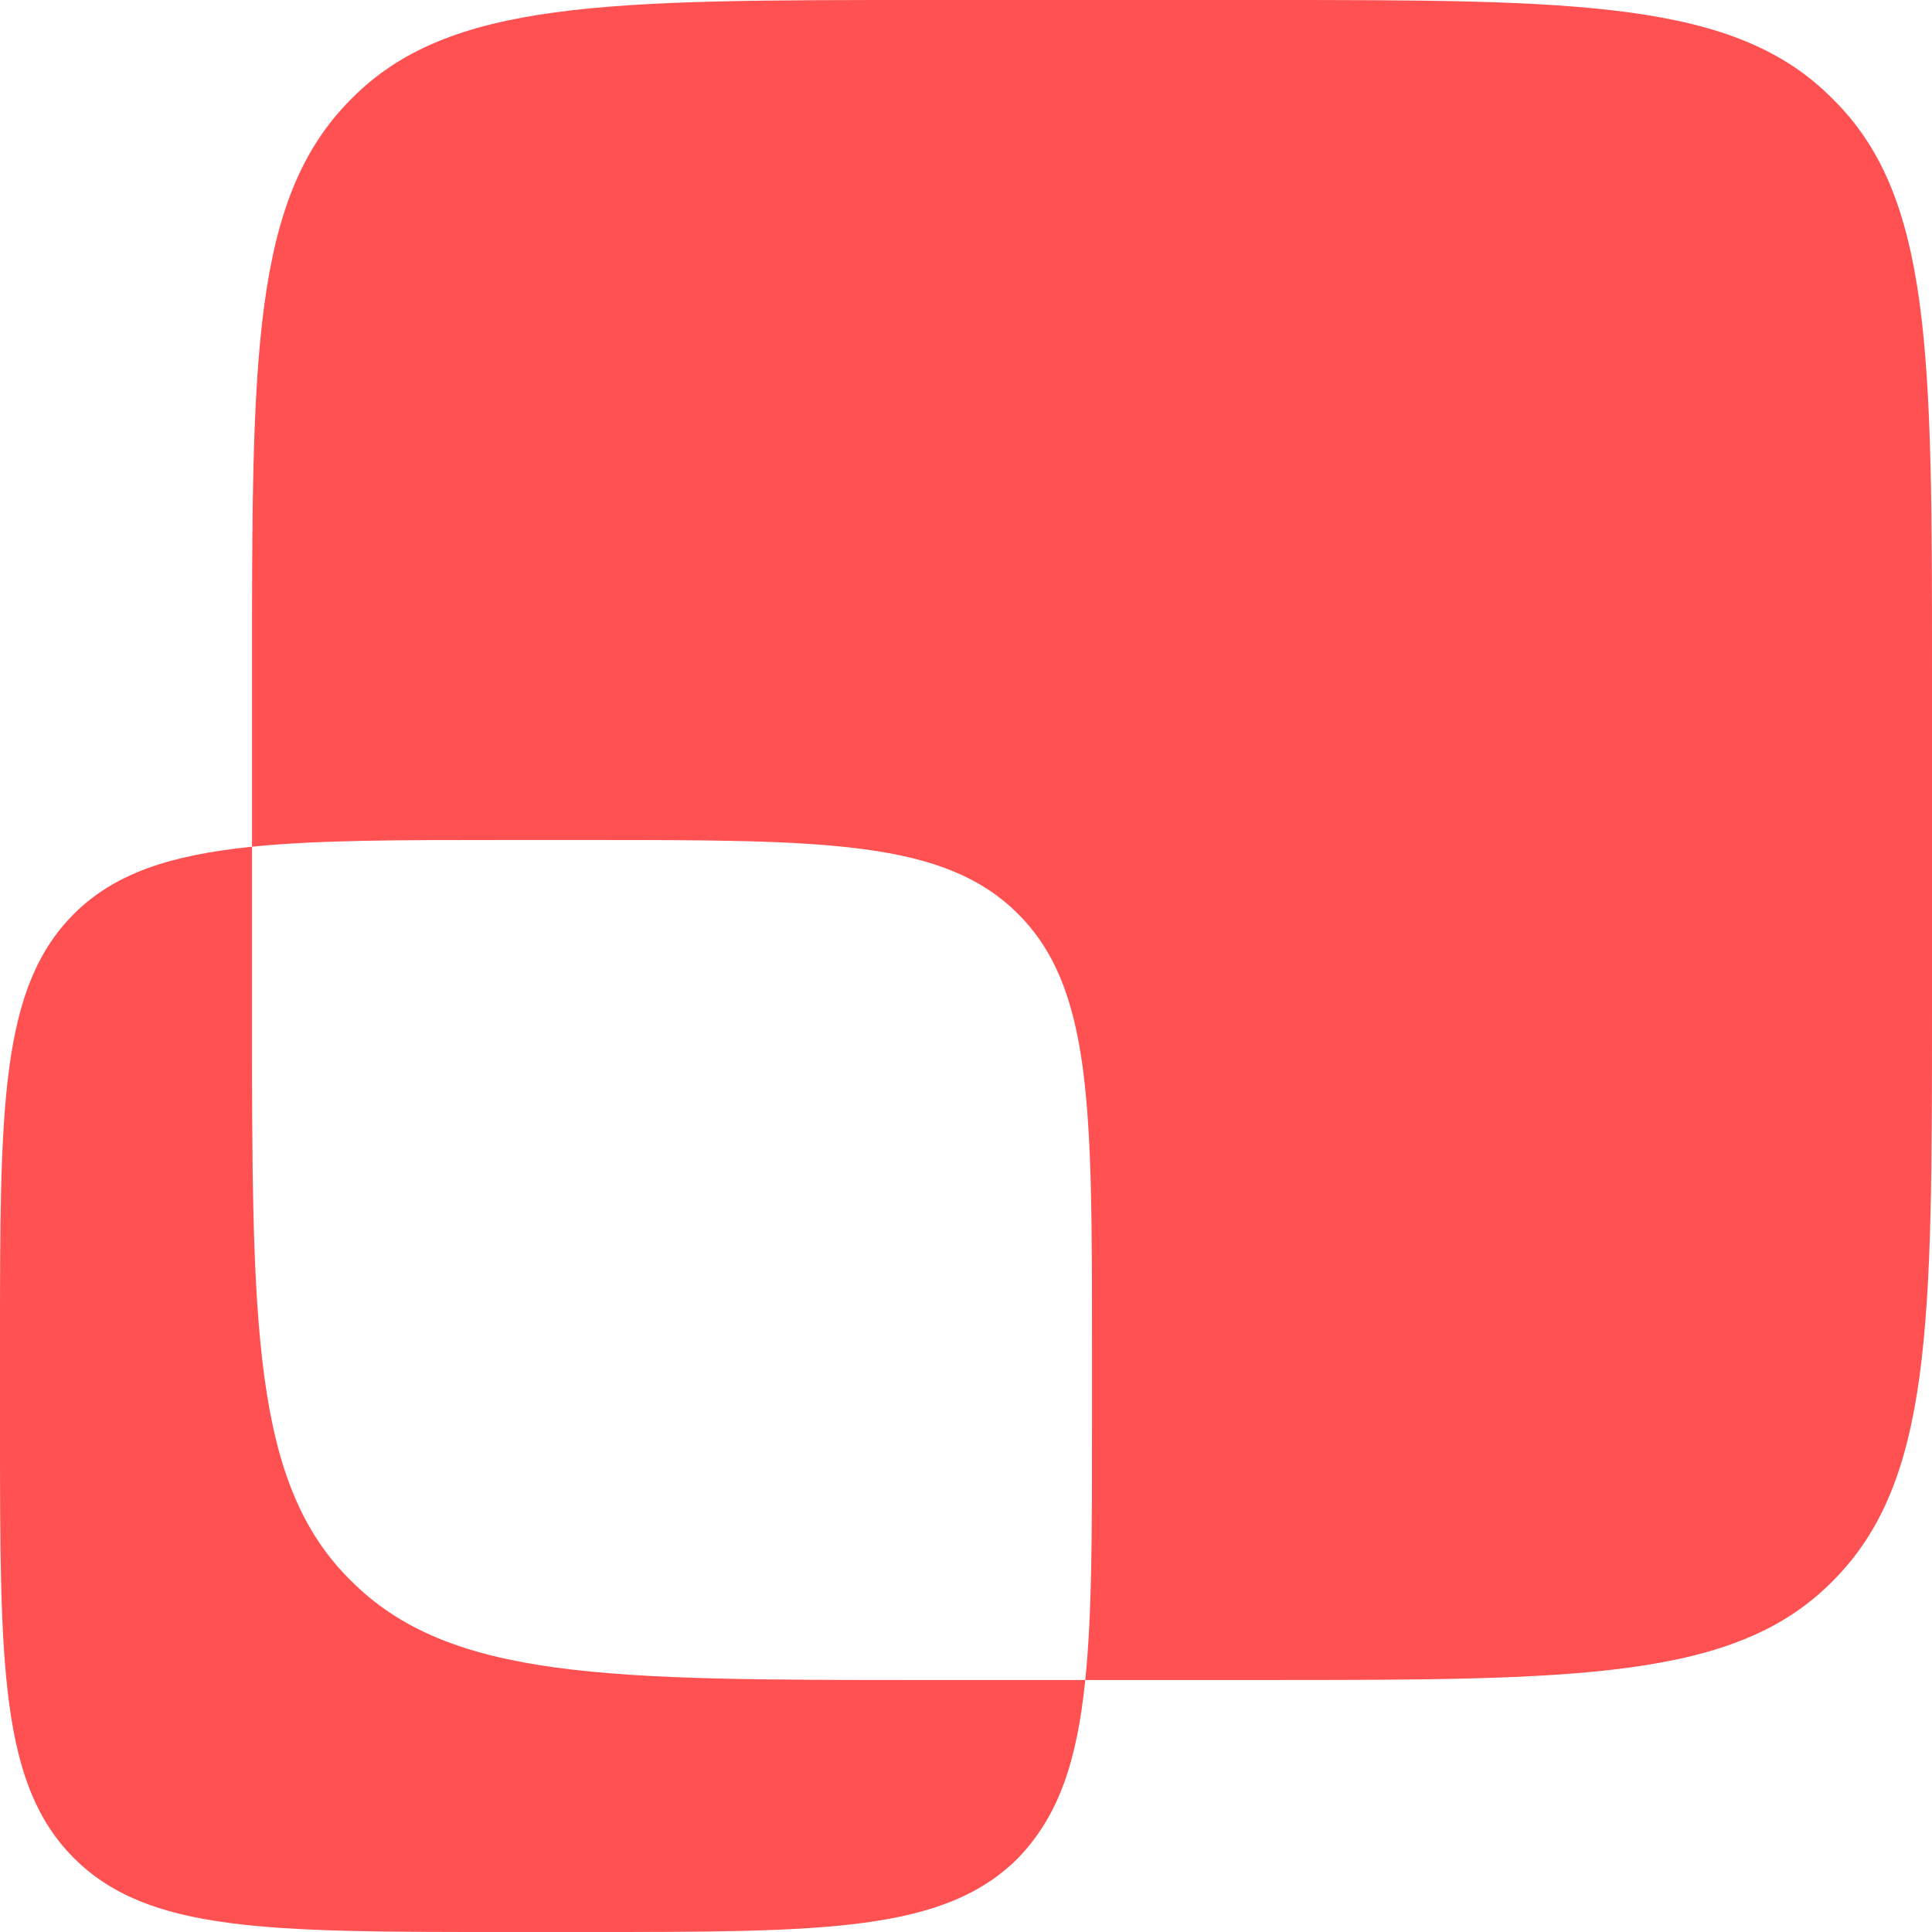 <svg xmlns="http://www.w3.org/2000/svg" version="1.1" xmlns:xlink="http://www.w3.org/1999/xlink" xmlns:svgjs="http://svgjs.dev/svgjs" width="115" height="115"><svg xmlns="http://www.w3.org/2000/svg" version="1.1" xmlns:xlink="http://www.w3.org/1999/xlink" xmlns:svgjs="http://svgjs.dev/svgjs" width="115" height="115"><svg id="SvgjsSvg1072" xmlns="http://www.w3.org/2000/svg" version="1.1" viewBox="0 0 115 115">
  <!-- Generator: Adobe Illustrator 29.0.1, SVG Export Plug-In . SVG Version: 2.1.0 Build 192)  -->
  <defs>
    <style>
      .st0 {
        fill: #ff5151;
        fill-rule: evenodd;
      }
    </style>
  </defs>
  <path class="st0" d="M20.9,5.9c-5.9,5.9-5.9,15.3-5.9,34.1v10.4c-4.9.5-8.2,1.6-10.6,4C0,58.8,0,65.9,0,80v5c0,14.1,0,21.2,4.4,25.6,4.4,4.4,11.5,4.4,25.6,4.4h5c14.1,0,21.2,0,25.6-4.4,2.4-2.5,3.5-5.7,4-10.6h10.4c18.9,0,28.3,0,34.1-5.9,5.9-5.9,5.9-15.3,5.9-34.1v-20c0-18.9,0-28.3-5.9-34.1C103.3,0,93.9,0,75,0h-20c-18.9,0-28.3,0-34.1,5.9ZM64.6,100c.4-3.9.4-8.7.4-15v-5c0-14.1,0-21.2-4.4-25.6-4.4-4.4-11.5-4.4-25.6-4.4h-5c-6.3,0-11.1,0-15,.4v9.6c0,18.9,0,28.3,5.9,34.1,5.9,5.9,15.3,5.9,34.1,5.9h9.6Z"></path>
</svg><style>@media (prefers-color-scheme: light) { :root { filter: none; } }
@media (prefers-color-scheme: dark) { :root { filter: none; } }
</style></svg><style>@media (prefers-color-scheme: light) { :root { filter: none; } }
@media (prefers-color-scheme: dark) { :root { filter: none; } }
</style></svg>